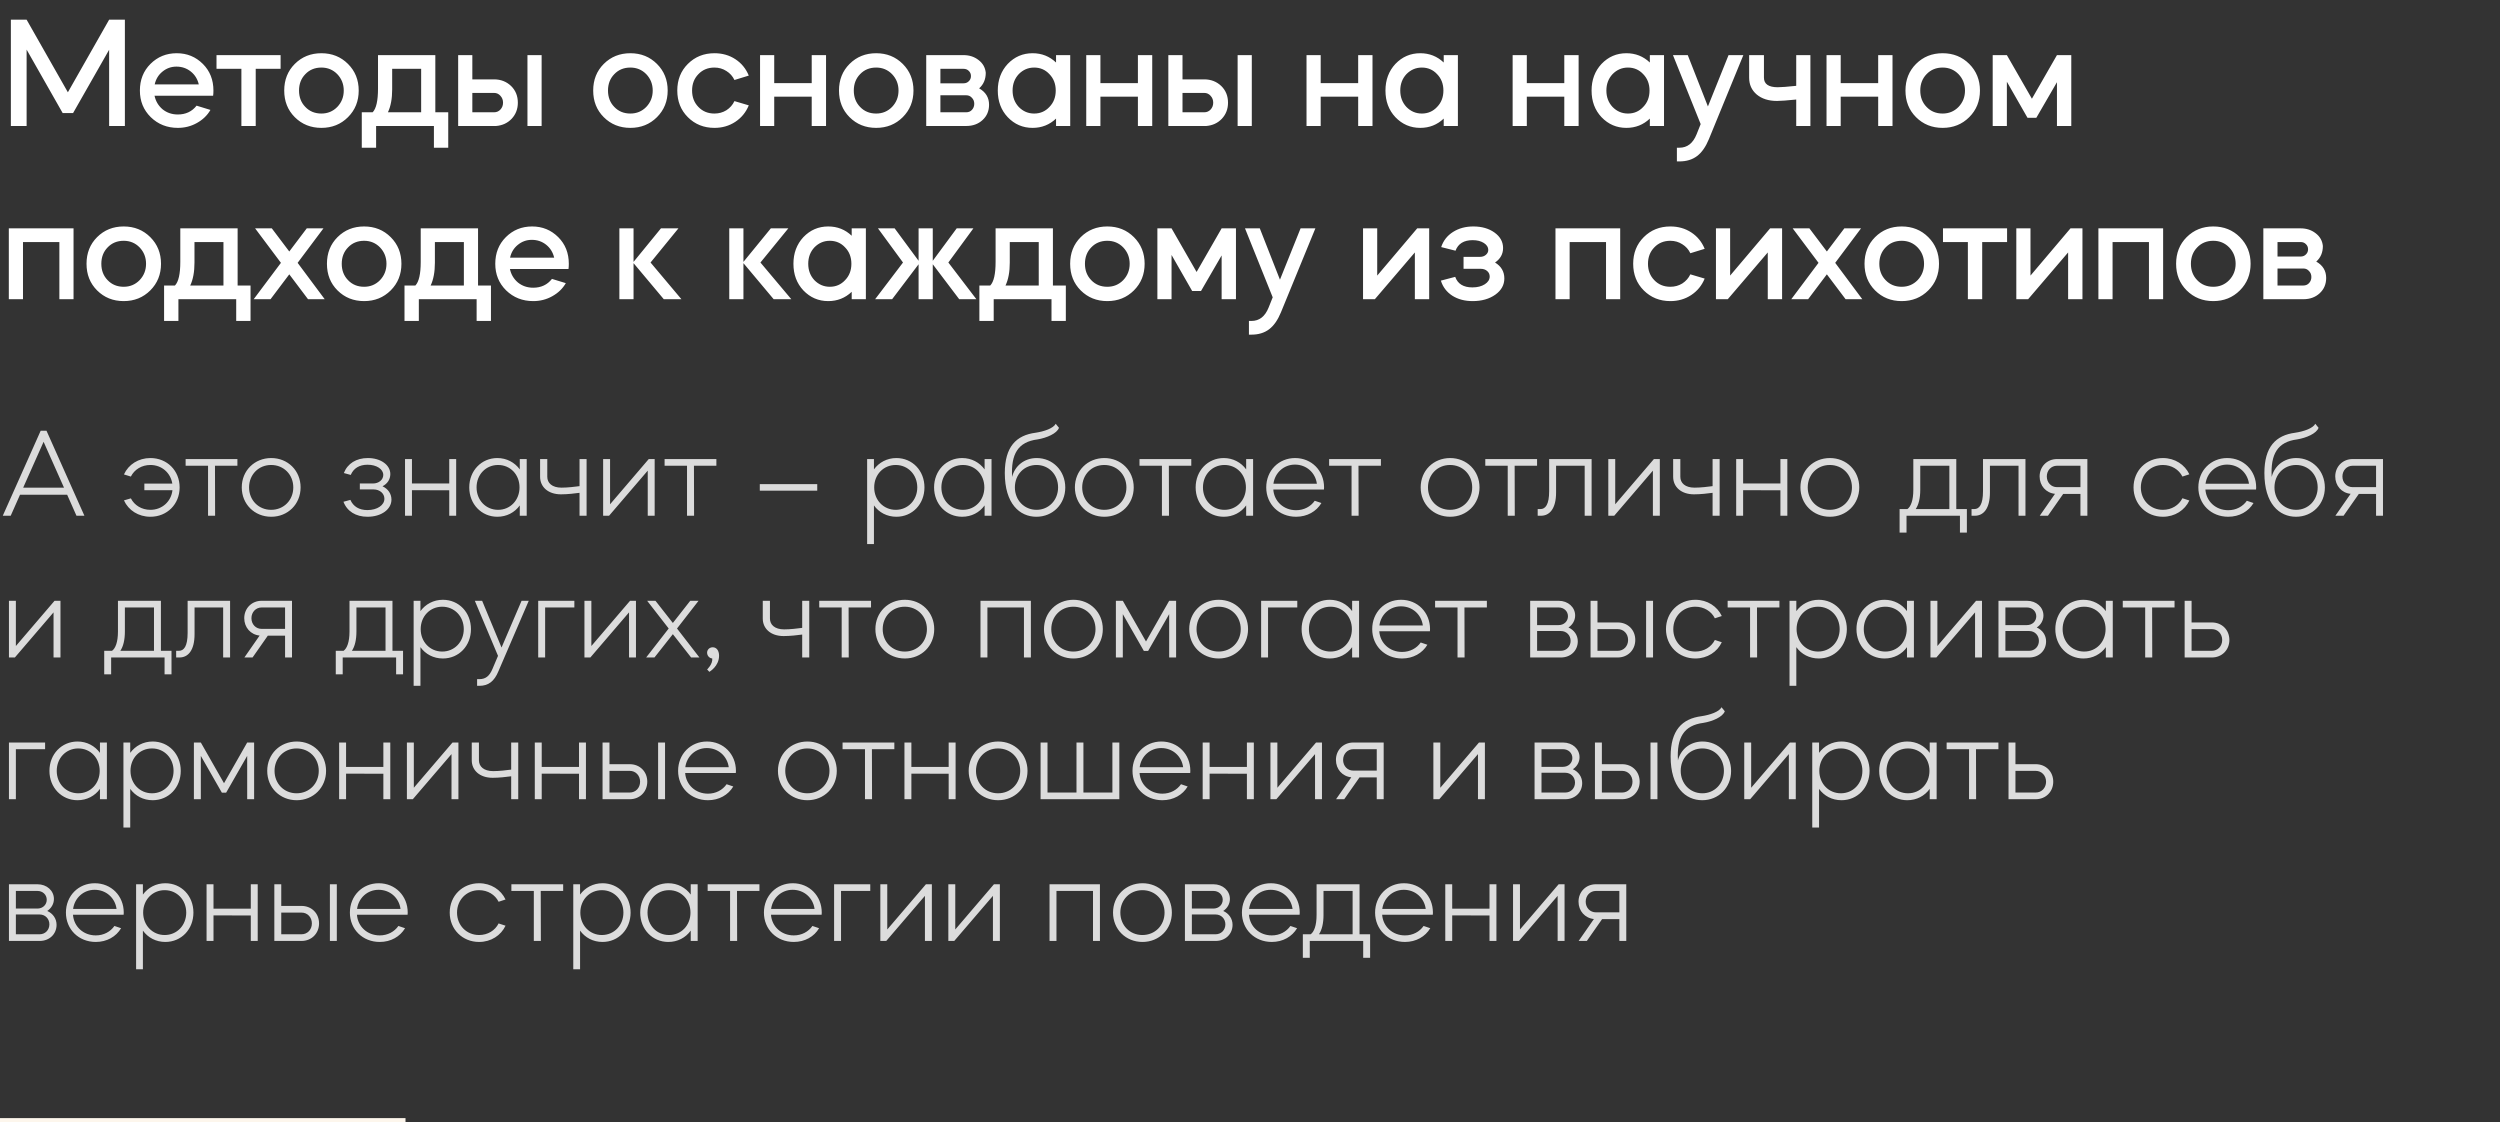 <?xml version="1.0" encoding="UTF-8"?> <svg xmlns="http://www.w3.org/2000/svg" width="635" height="285" viewBox="0 0 635 285" fill="none"><rect x="0" y="0" width="635" height="285" fill="#333333" stroke="none"/><path d="M0.704 131L10.336 109.4H11.808L21.44 131H19.424L17.056 125.656H5.088L2.72 131H0.704ZM11.072 112.216L5.888 123.864H16.256L11.072 112.216ZM31.482 127.096L33.242 126.584C34.138 128.344 35.994 129.496 38.202 129.496C41.178 129.496 43.482 127.384 43.802 124.504H36.666V122.84H43.77C43.322 120.088 41.082 118.104 38.202 118.104C35.994 118.104 34.138 119.256 33.242 121.048L31.482 120.504C32.634 117.976 35.162 116.344 38.202 116.344C42.458 116.344 45.626 119.544 45.626 123.8C45.626 128.056 42.458 131.256 38.202 131.256C35.162 131.256 32.634 129.624 31.482 127.096ZM47.148 116.6H60.3V118.296H54.604L54.636 131H52.844V118.296H47.148V116.6ZM68.897 116.344C73.121 116.344 76.353 119.544 76.353 123.8C76.353 128.056 73.121 131.256 68.897 131.256C64.641 131.256 61.408 128.056 61.408 123.8C61.408 119.544 64.641 116.344 68.897 116.344ZM63.264 123.8C63.264 127.032 65.665 129.496 68.865 129.496C72.097 129.496 74.496 127.032 74.496 123.8C74.496 120.568 72.097 118.104 68.865 118.104C65.665 118.104 63.264 120.568 63.264 123.8ZM87.238 127.448L88.998 126.968C89.734 128.664 91.238 129.56 93.318 129.56C95.814 129.56 97.638 128.312 97.638 126.68C97.638 125.336 96.454 124.312 94.886 124.312H91.398V122.808H94.726C96.23 122.808 97.35 121.848 97.35 120.632C97.35 119.16 95.654 118.04 93.35 118.04C91.302 118.04 89.798 118.936 89.094 120.632L87.334 120.152C88.294 117.72 90.502 116.344 93.446 116.344C96.71 116.344 99.142 118.104 99.142 120.408C99.142 121.752 98.406 122.872 97.158 123.512C98.566 124.184 99.43 125.4 99.43 126.904C99.43 129.368 96.87 131.256 93.35 131.256C90.374 131.256 88.166 129.88 87.238 127.448ZM104.636 131H102.876V116.6H104.636V122.808H114.108V116.6H115.868V131H114.108V124.536L104.636 124.504V131ZM119.191 123.8C119.191 119.544 122.295 116.344 126.327 116.344C128.695 116.344 130.743 117.464 132.023 119.224V116.6H133.783V131H132.023V128.376C130.743 130.168 128.695 131.256 126.327 131.256C122.295 131.256 119.191 128.056 119.191 123.8ZM126.519 118.104C123.383 118.104 121.047 120.568 121.047 123.8C121.047 127.032 123.383 129.496 126.519 129.496C129.623 129.496 131.959 127.032 131.959 123.8C131.959 120.536 129.623 118.104 126.519 118.104ZM137.186 121.112V116.6H139.01V121.112C139.01 122.68 140.226 123.864 142.626 123.864C144.13 123.864 146.05 123.64 147.202 123.48V116.6H148.994V131H147.202V125.176C146.05 125.336 144.13 125.56 142.498 125.56C139.17 125.56 137.186 123.64 137.186 121.112ZM164.525 119.544L154.701 131H153.197V116.6H154.957V128.088L164.781 116.6H166.285V131H164.525V119.544ZM168.807 116.6H181.959V118.296H176.263L176.295 131H174.503V118.296H168.807V116.6ZM192.988 122.968H207.58V124.632H192.988V122.968ZM220.253 138.2V116.6H221.981V119.224C223.261 117.464 225.309 116.344 227.677 116.344C231.741 116.344 234.813 119.544 234.813 123.8C234.813 128.056 231.741 131.256 227.677 131.256C225.309 131.256 223.261 130.168 221.981 128.376V138.2H220.253ZM227.517 118.104C224.413 118.104 222.045 120.536 222.045 123.8C222.045 127.032 224.413 129.496 227.517 129.496C230.621 129.496 232.989 127.032 232.989 123.8C232.989 120.568 230.621 118.104 227.517 118.104ZM237.256 123.8C237.256 119.544 240.36 116.344 244.392 116.344C246.76 116.344 248.808 117.464 250.088 119.224V116.6H251.848V131H250.088V128.376C248.808 130.168 246.76 131.256 244.392 131.256C240.36 131.256 237.256 128.056 237.256 123.8ZM244.584 118.104C241.448 118.104 239.112 120.568 239.112 123.8C239.112 127.032 241.448 129.496 244.584 129.496C247.688 129.496 250.024 127.032 250.024 123.8C250.024 120.536 247.688 118.104 244.584 118.104ZM255.219 120.152C255.219 113.496 258.099 110.552 263.059 109.912C265.203 109.592 267.571 108.792 268.147 107.64L268.979 108.664C268.467 110.104 265.875 111.224 263.539 111.608C258.547 112.248 256.755 115.352 257.075 121.144C257.715 118.456 260.083 116.344 263.315 116.344C267.411 116.344 270.579 119.576 270.579 123.832C270.579 128.056 267.411 131.256 263.251 131.256C258.995 131.256 255.219 127.96 255.219 120.152ZM263.283 118.104C260.147 118.104 257.779 120.536 257.779 123.8C257.779 127.032 260.147 129.496 263.283 129.496C266.387 129.496 268.755 127.032 268.755 123.8C268.755 120.536 266.387 118.104 263.283 118.104ZM280.51 116.344C284.734 116.344 287.966 119.544 287.966 123.8C287.966 128.056 284.734 131.256 280.51 131.256C276.254 131.256 273.022 128.056 273.022 123.8C273.022 119.544 276.254 116.344 280.51 116.344ZM274.878 123.8C274.878 127.032 277.278 129.496 280.478 129.496C283.71 129.496 286.11 127.032 286.11 123.8C286.11 120.568 283.71 118.104 280.478 118.104C277.278 118.104 274.878 120.568 274.878 123.8ZM289.434 116.6H302.586V118.296H296.89L296.922 131H295.13V118.296H289.434V116.6ZM303.695 123.8C303.695 119.544 306.799 116.344 310.831 116.344C313.199 116.344 315.247 117.464 316.527 119.224V116.6H318.287V131H316.527V128.376C315.247 130.168 313.199 131.256 310.831 131.256C306.799 131.256 303.695 128.056 303.695 123.8ZM311.023 118.104C307.887 118.104 305.551 120.568 305.551 123.8C305.551 127.032 307.887 129.496 311.023 129.496C314.127 129.496 316.463 127.032 316.463 123.8C316.463 120.536 314.127 118.104 311.023 118.104ZM321.625 123.8C321.625 119.544 324.793 116.344 328.953 116.344C333.145 116.344 336.313 119.544 336.313 123.8C336.313 123.992 336.281 124.152 336.281 124.344H323.417C323.641 127.352 326.041 129.592 329.209 129.592C331.225 129.592 332.921 128.664 333.945 127.192L335.641 127.768C334.361 129.912 332.025 131.256 329.209 131.256C324.857 131.256 321.625 128.056 321.625 123.8ZM323.449 122.872H334.489C334.105 120.056 331.833 118.008 328.921 118.008C326.105 118.008 323.833 120.056 323.449 122.872ZM337.599 116.6H350.751V118.296H345.055L345.087 131H343.295V118.296H337.599V116.6ZM368.34 116.344C372.564 116.344 375.796 119.544 375.796 123.8C375.796 128.056 372.564 131.256 368.34 131.256C364.084 131.256 360.852 128.056 360.852 123.8C360.852 119.544 364.084 116.344 368.34 116.344ZM362.708 123.8C362.708 127.032 365.108 129.496 368.308 129.496C371.54 129.496 373.94 127.032 373.94 123.8C373.94 120.568 371.54 118.104 368.308 118.104C365.108 118.104 362.708 120.568 362.708 123.8ZM377.264 116.6H390.416V118.296H384.72L384.752 131H382.96V118.296H377.264V116.6ZM390.573 131V129.304H391.277C392.525 129.304 393.485 128.184 393.485 124.76V116.6H404.269V131H402.509V118.296H395.245V125.08C395.245 129.24 393.581 131 391.405 131H390.573ZM419.835 119.544L410.011 131H408.507V116.6H410.267V128.088L420.091 116.6H421.595V131H419.835V119.544ZM424.981 121.112V116.6H426.805V121.112C426.805 122.68 428.021 123.864 430.421 123.864C431.925 123.864 433.845 123.64 434.997 123.48V116.6H436.789V131H434.997V125.176C433.845 125.336 431.925 125.56 430.293 125.56C426.965 125.56 424.981 123.64 424.981 121.112ZM442.752 131H440.992V116.6H442.752V122.808H452.224V116.6H453.984V131H452.224V124.536L442.752 124.504V131ZM464.795 116.344C469.019 116.344 472.251 119.544 472.251 123.8C472.251 128.056 469.019 131.256 464.795 131.256C460.539 131.256 457.307 128.056 457.307 123.8C457.307 119.544 460.539 116.344 464.795 116.344ZM459.163 123.8C459.163 127.032 461.563 129.496 464.763 129.496C467.995 129.496 470.395 127.032 470.395 123.8C470.395 120.568 467.995 118.104 464.763 118.104C461.563 118.104 459.163 120.568 459.163 123.8ZM482.497 129.304H484.481C485.345 128.696 485.985 127.096 485.985 124.408V116.6H496.897V129.304H499.585V135.288H497.825V131H484.257V135.288H482.497V129.304ZM487.745 124.408C487.745 126.552 487.329 128.216 486.593 129.304H495.137V118.296H487.745V124.408ZM500.771 131V129.304H501.475C502.723 129.304 503.683 128.184 503.683 124.76V116.6H514.467V131H512.707V118.296H505.443V125.08C505.443 129.24 503.779 131 501.603 131H500.771ZM518.064 121.016C518.064 118.52 519.952 116.6 522.48 116.6H530.192V131H528.432V125.464H524.048L520.176 131H518.096L521.968 125.432C519.696 125.208 518.064 123.384 518.064 121.016ZM522.48 118.296C521.008 118.296 519.888 119.48 519.888 121.016C519.888 122.584 521.008 123.736 522.48 123.736H528.432V118.296H522.48ZM549.374 131.256C545.15 131.256 541.918 128.056 541.918 123.8C541.918 119.544 545.15 116.344 549.374 116.344C552.414 116.344 554.942 118.008 556.094 120.472L554.334 121.048C553.438 119.256 551.582 118.104 549.374 118.104C546.174 118.104 543.774 120.568 543.774 123.8C543.774 127.032 546.174 129.496 549.374 129.496C551.582 129.496 553.438 128.344 554.334 126.552L556.094 127.128C554.942 129.592 552.414 131.256 549.374 131.256ZM558.38 123.8C558.38 119.544 561.548 116.344 565.708 116.344C569.9 116.344 573.068 119.544 573.068 123.8C573.068 123.992 573.036 124.152 573.036 124.344H560.172C560.396 127.352 562.796 129.592 565.964 129.592C567.98 129.592 569.676 128.664 570.7 127.192L572.396 127.768C571.116 129.912 568.78 131.256 565.964 131.256C561.612 131.256 558.38 128.056 558.38 123.8ZM560.204 122.872H571.244C570.86 120.056 568.588 118.008 565.676 118.008C562.86 118.008 560.588 120.056 560.204 122.872ZM575.155 120.152C575.155 113.496 578.035 110.552 582.995 109.912C585.139 109.592 587.507 108.792 588.083 107.64L588.915 108.664C588.403 110.104 585.811 111.224 583.475 111.608C578.483 112.248 576.691 115.352 577.011 121.144C577.651 118.456 580.019 116.344 583.251 116.344C587.347 116.344 590.515 119.576 590.515 123.832C590.515 128.056 587.347 131.256 583.187 131.256C578.931 131.256 575.155 127.96 575.155 120.152ZM583.219 118.104C580.083 118.104 577.715 120.536 577.715 123.8C577.715 127.032 580.083 129.496 583.219 129.496C586.323 129.496 588.691 127.032 588.691 123.8C588.691 120.536 586.323 118.104 583.219 118.104ZM593.152 121.016C593.152 118.52 595.04 116.6 597.568 116.6H605.28V131H603.52V125.464H599.136L595.264 131H593.184L597.056 125.432C594.784 125.208 593.152 123.384 593.152 121.016ZM597.568 118.296C596.096 118.296 594.976 119.48 594.976 121.016C594.976 122.584 596.096 123.736 597.568 123.736H603.52V118.296H597.568ZM13.6 155.544L3.776 167H2.272V152.6H4.032V164.088L13.856 152.6H15.36V167H13.6V155.544ZM26.472 165.304H28.456C29.32 164.696 29.96 163.096 29.96 160.408V152.6H40.872V165.304H43.56V171.288H41.8V167H28.232V171.288H26.472V165.304ZM31.72 160.408C31.72 162.552 31.304 164.216 30.568 165.304H39.112V154.296H31.72V160.408ZM44.745 167V165.304H45.45C46.697 165.304 47.657 164.184 47.657 160.76V152.6H58.441V167H56.681V154.296H49.417V161.08C49.417 165.24 47.754 167 45.578 167H44.745ZM62.039 157.016C62.039 154.52 63.928 152.6 66.456 152.6H74.168V167H72.407V161.464H68.023L64.151 167H62.072L65.944 161.432C63.672 161.208 62.039 159.384 62.039 157.016ZM66.456 154.296C64.984 154.296 63.864 155.48 63.864 157.016C63.864 158.584 64.984 159.736 66.456 159.736H72.407V154.296H66.456ZM85.285 165.304H87.269C88.133 164.696 88.773 163.096 88.773 160.408V152.6H99.686V165.304H102.374V171.288H100.614V167H87.046V171.288H85.285V165.304ZM90.534 160.408C90.534 162.552 90.118 164.216 89.382 165.304H97.925V154.296H90.534V160.408ZM105.063 174.2V152.6H106.791V155.224C108.071 153.464 110.119 152.344 112.487 152.344C116.551 152.344 119.623 155.544 119.623 159.8C119.623 164.056 116.551 167.256 112.487 167.256C110.119 167.256 108.071 166.168 106.791 164.376V174.2H105.063ZM112.327 154.104C109.223 154.104 106.855 156.536 106.855 159.8C106.855 163.032 109.223 165.496 112.327 165.496C115.431 165.496 117.799 163.032 117.799 159.8C117.799 156.568 115.431 154.104 112.327 154.104ZM126.495 166.584L120.607 152.6H122.463L127.391 164.472L132.479 152.6H134.303L126.591 170.52C125.535 173.08 124.031 174.2 121.759 174.2H121.183V172.504H121.759C123.327 172.504 124.319 171.736 125.087 169.912L126.495 166.584ZM138.464 167H136.704V152.6H145.888V154.296H138.464V167ZM159.775 155.544L149.951 167H148.447V152.6H150.207V164.088L160.031 152.6H161.535V167H159.775V155.544ZM166.233 167H164.121L169.849 159.64L164.377 152.6H166.489L170.905 158.232L175.321 152.6H177.433L171.961 159.64L177.657 167H175.545L170.905 161.08L166.233 167ZM180.18 170.648L179.604 170.04C179.604 170.04 181.044 168.728 180.916 167.256C180.18 167.192 179.604 166.552 179.604 165.784C179.604 165.016 180.212 164.408 181.044 164.408C181.94 164.408 182.644 165.176 182.644 166.552C182.644 169.24 180.212 170.616 180.18 170.648ZM193.742 157.112V152.6H195.566V157.112C195.566 158.68 196.782 159.864 199.182 159.864C200.686 159.864 202.606 159.64 203.758 159.48V152.6H205.55V167H203.758V161.176C202.606 161.336 200.686 161.56 199.054 161.56C195.726 161.56 193.742 159.64 193.742 157.112ZM208.089 152.6H221.241V154.296H215.545L215.577 167H213.785V154.296H208.089V152.6ZM229.838 152.344C234.062 152.344 237.294 155.544 237.294 159.8C237.294 164.056 234.062 167.256 229.838 167.256C225.582 167.256 222.35 164.056 222.35 159.8C222.35 155.544 225.582 152.344 229.838 152.344ZM224.206 159.8C224.206 163.032 226.606 165.496 229.806 165.496C233.038 165.496 235.438 163.032 235.438 159.8C235.438 156.568 233.038 154.104 229.806 154.104C226.606 154.104 224.206 156.568 224.206 159.8ZM249.043 167V152.6H261.843V167H260.083V154.296H250.803V167H249.043ZM272.659 152.344C276.883 152.344 280.115 155.544 280.115 159.8C280.115 164.056 276.883 167.256 272.659 167.256C268.403 167.256 265.171 164.056 265.171 159.8C265.171 155.544 268.403 152.344 272.659 152.344ZM267.027 159.8C267.027 163.032 269.427 165.496 272.627 165.496C275.859 165.496 278.259 163.032 278.259 159.8C278.259 156.568 275.859 154.104 272.627 154.104C269.427 154.104 267.027 156.568 267.027 159.8ZM285.195 167H283.435V152.6H285.195L291.083 162.936L296.971 152.6H298.731V167H296.971V155.992L291.627 165.336H290.539L285.195 155.992V167ZM309.55 152.344C313.774 152.344 317.006 155.544 317.006 159.8C317.006 164.056 313.774 167.256 309.55 167.256C305.294 167.256 302.062 164.056 302.062 159.8C302.062 155.544 305.294 152.344 309.55 152.344ZM303.918 159.8C303.918 163.032 306.318 165.496 309.518 165.496C312.75 165.496 315.15 163.032 315.15 159.8C315.15 156.568 312.75 154.104 309.518 154.104C306.318 154.104 303.918 156.568 303.918 159.8ZM322.086 167H320.326V152.6H329.51V154.296H322.086V167ZM330.61 159.8C330.61 155.544 333.714 152.344 337.746 152.344C340.114 152.344 342.162 153.464 343.442 155.224V152.6H345.202V167H343.442V164.376C342.162 166.168 340.114 167.256 337.746 167.256C333.714 167.256 330.61 164.056 330.61 159.8ZM337.938 154.104C334.802 154.104 332.466 156.568 332.466 159.8C332.466 163.032 334.802 165.496 337.938 165.496C341.042 165.496 343.378 163.032 343.378 159.8C343.378 156.536 341.042 154.104 337.938 154.104ZM348.541 159.8C348.541 155.544 351.709 152.344 355.869 152.344C360.061 152.344 363.229 155.544 363.229 159.8C363.229 159.992 363.197 160.152 363.197 160.344H350.333C350.557 163.352 352.957 165.592 356.125 165.592C358.141 165.592 359.837 164.664 360.861 163.192L362.557 163.768C361.277 165.912 358.941 167.256 356.125 167.256C351.773 167.256 348.541 164.056 348.541 159.8ZM350.365 158.872H361.405C361.021 156.056 358.749 154.008 355.837 154.008C353.021 154.008 350.749 156.056 350.365 158.872ZM364.514 152.6H377.666V154.296H371.97L372.002 167H370.21V154.296H364.514V152.6ZM388.663 152.6H395.895C398.295 152.6 400.087 154.232 400.087 156.344C400.087 157.592 399.415 158.712 398.391 159.384C399.831 160.024 400.759 161.336 400.759 162.904C400.759 165.272 398.935 167 396.471 167H388.663V152.6ZM396.471 160.28H390.423V165.304H396.471C397.879 165.304 398.935 164.216 398.935 162.776C398.935 161.368 397.879 160.28 396.471 160.28ZM390.423 158.776H395.895C397.239 158.776 398.263 157.816 398.263 156.536C398.263 155.256 397.239 154.296 395.895 154.296H390.423V158.776ZM404 152.6H405.76V158.104H410.912C413.472 158.104 415.36 159.992 415.36 162.552C415.36 165.08 413.472 167 410.912 167H404V152.6ZM405.76 165.304H410.912C412.416 165.304 413.536 164.12 413.536 162.552C413.536 160.984 412.416 159.8 410.912 159.8H405.76V165.304ZM418.112 167V152.6H419.872V167H418.112ZM430.615 167.256C426.391 167.256 423.159 164.056 423.159 159.8C423.159 155.544 426.391 152.344 430.615 152.344C433.655 152.344 436.183 154.008 437.335 156.472L435.575 157.048C434.679 155.256 432.823 154.104 430.615 154.104C427.415 154.104 425.015 156.568 425.015 159.8C425.015 163.032 427.415 165.496 430.615 165.496C432.823 165.496 434.679 164.344 435.575 162.552L437.335 163.128C436.183 165.592 433.655 167.256 430.615 167.256ZM438.82 152.6H451.972V154.296H446.276L446.308 167H444.516V154.296H438.82V152.6ZM454.539 174.2V152.6H456.267V155.224C457.547 153.464 459.595 152.344 461.963 152.344C466.027 152.344 469.099 155.544 469.099 159.8C469.099 164.056 466.027 167.256 461.963 167.256C459.595 167.256 457.547 166.168 456.267 164.376V174.2H454.539ZM461.803 154.104C458.699 154.104 456.331 156.536 456.331 159.8C456.331 163.032 458.699 165.496 461.803 165.496C464.907 165.496 467.275 163.032 467.275 159.8C467.275 156.568 464.907 154.104 461.803 154.104ZM471.542 159.8C471.542 155.544 474.646 152.344 478.678 152.344C481.046 152.344 483.094 153.464 484.374 155.224V152.6H486.134V167H484.374V164.376C483.094 166.168 481.046 167.256 478.678 167.256C474.646 167.256 471.542 164.056 471.542 159.8ZM478.87 154.104C475.734 154.104 473.398 156.568 473.398 159.8C473.398 163.032 475.734 165.496 478.87 165.496C481.974 165.496 484.31 163.032 484.31 159.8C484.31 156.536 481.974 154.104 478.87 154.104ZM501.665 155.544L491.841 167H490.337V152.6H492.097V164.088L501.921 152.6H503.425V167H501.665V155.544ZM507.611 152.6H514.843C517.243 152.6 519.035 154.232 519.035 156.344C519.035 157.592 518.363 158.712 517.339 159.384C518.779 160.024 519.707 161.336 519.707 162.904C519.707 165.272 517.883 167 515.419 167H507.611V152.6ZM515.419 160.28H509.371V165.304H515.419C516.827 165.304 517.883 164.216 517.883 162.776C517.883 161.368 516.827 160.28 515.419 160.28ZM509.371 158.776H514.843C516.187 158.776 517.211 157.816 517.211 156.536C517.211 155.256 516.187 154.296 514.843 154.296H509.371V158.776ZM522.051 159.8C522.051 155.544 525.155 152.344 529.187 152.344C531.555 152.344 533.603 153.464 534.883 155.224V152.6H536.643V167H534.883V164.376C533.603 166.168 531.555 167.256 529.187 167.256C525.155 167.256 522.051 164.056 522.051 159.8ZM529.379 154.104C526.243 154.104 523.907 156.568 523.907 159.8C523.907 163.032 526.243 165.496 529.379 165.496C532.483 165.496 534.819 163.032 534.819 159.8C534.819 156.536 532.483 154.104 529.379 154.104ZM539.182 152.6H552.334V154.296H546.638L546.67 167H544.878V154.296H539.182V152.6ZM554.901 167V152.6H556.661V158.104H561.813C564.373 158.104 566.261 159.992 566.261 162.552C566.261 165.08 564.373 167 561.813 167H554.901ZM556.661 165.304H561.813C563.317 165.304 564.437 164.12 564.437 162.552C564.437 160.984 563.317 159.8 561.813 159.8H556.661V165.304ZM4.032 203H2.272V188.6H11.456V190.296H4.032V203ZM12.556 195.8C12.556 191.544 15.66 188.344 19.692 188.344C22.06 188.344 24.108 189.464 25.388 191.224V188.6H27.148V203H25.388V200.376C24.108 202.168 22.06 203.256 19.692 203.256C15.66 203.256 12.556 200.056 12.556 195.8ZM19.884 190.104C16.748 190.104 14.412 192.568 14.412 195.8C14.412 199.032 16.748 201.496 19.884 201.496C22.988 201.496 25.324 199.032 25.324 195.8C25.324 192.536 22.988 190.104 19.884 190.104ZM31.351 210.2V188.6H33.079V191.224C34.359 189.464 36.407 188.344 38.775 188.344C42.839 188.344 45.911 191.544 45.911 195.8C45.911 200.056 42.839 203.256 38.775 203.256C36.407 203.256 34.359 202.168 33.079 200.376V210.2H31.351ZM38.615 190.104C35.511 190.104 33.143 192.536 33.143 195.8C33.143 199.032 35.511 201.496 38.615 201.496C41.719 201.496 44.087 199.032 44.087 195.8C44.087 192.568 41.719 190.104 38.615 190.104ZM51.01 203H49.249V188.6H51.01L56.898 198.936L62.785 188.6H64.546V203H62.785V191.992L57.441 201.336H56.353L51.01 191.992V203ZM75.365 188.344C79.589 188.344 82.821 191.544 82.821 195.8C82.821 200.056 79.589 203.256 75.365 203.256C71.109 203.256 67.877 200.056 67.877 195.8C67.877 191.544 71.109 188.344 75.365 188.344ZM69.733 195.8C69.733 199.032 72.133 201.496 75.333 201.496C78.565 201.496 80.965 199.032 80.965 195.8C80.965 192.568 78.565 190.104 75.333 190.104C72.133 190.104 69.733 192.568 69.733 195.8ZM87.901 203H86.141V188.6H87.901V194.808H97.373V188.6H99.133V203H97.373V196.536L87.901 196.504V203ZM114.68 191.544L104.856 203H103.352V188.6H105.112V200.088L114.936 188.6H116.44V203H114.68V191.544ZM119.826 193.112V188.6H121.65V193.112C121.65 194.68 122.866 195.864 125.266 195.864C126.77 195.864 128.69 195.64 129.842 195.48V188.6H131.634V203H129.842V197.176C128.69 197.336 126.77 197.56 125.138 197.56C121.81 197.56 119.826 195.64 119.826 193.112ZM137.597 203H135.837V188.6H137.597V194.808H147.069V188.6H148.829V203H147.069V196.536L137.597 196.504V203ZM153.048 188.6H154.808V194.104H159.96C162.52 194.104 164.408 195.992 164.408 198.552C164.408 201.08 162.52 203 159.96 203H153.048V188.6ZM154.808 201.304H159.96C161.464 201.304 162.584 200.12 162.584 198.552C162.584 196.984 161.464 195.8 159.96 195.8H154.808V201.304ZM167.16 203V188.6H168.92V203H167.16ZM172.239 195.8C172.239 191.544 175.407 188.344 179.567 188.344C183.759 188.344 186.927 191.544 186.927 195.8C186.927 195.992 186.895 196.152 186.895 196.344H174.031C174.255 199.352 176.655 201.592 179.823 201.592C181.839 201.592 183.535 200.664 184.559 199.192L186.255 199.768C184.975 201.912 182.639 203.256 179.823 203.256C175.471 203.256 172.239 200.056 172.239 195.8ZM174.063 194.872H185.103C184.719 192.056 182.447 190.008 179.535 190.008C176.719 190.008 174.447 192.056 174.063 194.872ZM205.087 188.344C209.311 188.344 212.543 191.544 212.543 195.8C212.543 200.056 209.311 203.256 205.087 203.256C200.831 203.256 197.599 200.056 197.599 195.8C197.599 191.544 200.831 188.344 205.087 188.344ZM199.455 195.8C199.455 199.032 201.855 201.496 205.055 201.496C208.287 201.496 210.687 199.032 210.687 195.8C210.687 192.568 208.287 190.104 205.055 190.104C201.855 190.104 199.455 192.568 199.455 195.8ZM214.01 188.6H227.162V190.296H221.466L221.498 203H219.706V190.296H214.01V188.6ZM231.49 203H229.73V188.6H231.49V194.808H240.962V188.6H242.722V203H240.962V196.536L231.49 196.504V203ZM253.533 188.344C257.757 188.344 260.989 191.544 260.989 195.8C260.989 200.056 257.757 203.256 253.533 203.256C249.277 203.256 246.045 200.056 246.045 195.8C246.045 191.544 249.277 188.344 253.533 188.344ZM247.901 195.8C247.901 199.032 250.301 201.496 253.501 201.496C256.733 201.496 259.133 199.032 259.133 195.8C259.133 192.568 256.733 190.104 253.501 190.104C250.301 190.104 247.901 192.568 247.901 195.8ZM264.308 203V188.6H266.068V201.304H273.428V188.6H275.188V201.304H282.548V188.6H284.308V203H264.308ZM287.655 195.8C287.655 191.544 290.823 188.344 294.983 188.344C299.175 188.344 302.343 191.544 302.343 195.8C302.343 195.992 302.311 196.152 302.311 196.344H289.447C289.671 199.352 292.071 201.592 295.239 201.592C297.255 201.592 298.951 200.664 299.975 199.192L301.671 199.768C300.391 201.912 298.055 203.256 295.239 203.256C290.887 203.256 287.655 200.056 287.655 195.8ZM289.479 194.872H300.519C300.135 192.056 297.863 190.008 294.951 190.008C292.135 190.008 289.863 192.056 289.479 194.872ZM307.241 203H305.481V188.6H307.241V194.808H316.713V188.6H318.473V203H316.713V196.536L307.241 196.504V203ZM334.02 191.544L324.196 203H322.692V188.6H324.452V200.088L334.276 188.6H335.78V203H334.02V191.544ZM339.326 193.016C339.326 190.52 341.214 188.6 343.742 188.6H351.454V203H349.694V197.464H345.31L341.438 203H339.358L343.23 197.432C340.958 197.208 339.326 195.384 339.326 193.016ZM343.742 190.296C342.27 190.296 341.15 191.48 341.15 193.016C341.15 194.584 342.27 195.736 343.742 195.736H349.694V190.296H343.742ZM375.404 191.544L365.58 203H364.076V188.6H365.836V200.088L375.66 188.6H377.164V203H375.404V191.544ZM389.78 188.6H397.012C399.412 188.6 401.204 190.232 401.204 192.344C401.204 193.592 400.532 194.712 399.508 195.384C400.948 196.024 401.876 197.336 401.876 198.904C401.876 201.272 400.052 203 397.588 203H389.78V188.6ZM397.588 196.28H391.54V201.304H397.588C398.996 201.304 400.052 200.216 400.052 198.776C400.052 197.368 398.996 196.28 397.588 196.28ZM391.54 194.776H397.012C398.356 194.776 399.38 193.816 399.38 192.536C399.38 191.256 398.356 190.296 397.012 190.296H391.54V194.776ZM405.116 188.6H406.876V194.104H412.028C414.588 194.104 416.476 195.992 416.476 198.552C416.476 201.08 414.588 203 412.028 203H405.116V188.6ZM406.876 201.304H412.028C413.532 201.304 414.652 200.12 414.652 198.552C414.652 196.984 413.532 195.8 412.028 195.8H406.876V201.304ZM419.228 203V188.6H420.988V203H419.228ZM424.339 192.152C424.339 185.496 427.219 182.552 432.179 181.912C434.323 181.592 436.691 180.792 437.267 179.64L438.099 180.664C437.587 182.104 434.995 183.224 432.659 183.608C427.667 184.248 425.875 187.352 426.195 193.144C426.835 190.456 429.203 188.344 432.435 188.344C436.531 188.344 439.699 191.576 439.699 195.832C439.699 200.056 436.531 203.256 432.371 203.256C428.115 203.256 424.339 199.96 424.339 192.152ZM432.403 190.104C429.267 190.104 426.899 192.536 426.899 195.8C426.899 199.032 429.267 201.496 432.403 201.496C435.507 201.496 437.875 199.032 437.875 195.8C437.875 192.536 435.507 190.104 432.403 190.104ZM454.366 191.544L444.542 203H443.038V188.6H444.798V200.088L454.622 188.6H456.126V203H454.366V191.544ZM460.312 210.2V188.6H462.04V191.224C463.32 189.464 465.368 188.344 467.736 188.344C471.8 188.344 474.872 191.544 474.872 195.8C474.872 200.056 471.8 203.256 467.736 203.256C465.368 203.256 463.32 202.168 462.04 200.376V210.2H460.312ZM467.576 190.104C464.472 190.104 462.104 192.536 462.104 195.8C462.104 199.032 464.472 201.496 467.576 201.496C470.68 201.496 473.048 199.032 473.048 195.8C473.048 192.568 470.68 190.104 467.576 190.104ZM477.315 195.8C477.315 191.544 480.419 188.344 484.451 188.344C486.819 188.344 488.867 189.464 490.147 191.224V188.6H491.907V203H490.147V200.376C488.867 202.168 486.819 203.256 484.451 203.256C480.419 203.256 477.315 200.056 477.315 195.8ZM484.643 190.104C481.507 190.104 479.171 192.568 479.171 195.8C479.171 199.032 481.507 201.496 484.643 201.496C487.747 201.496 490.083 199.032 490.083 195.8C490.083 192.536 487.747 190.104 484.643 190.104ZM494.445 188.6H507.597V190.296H501.901L501.933 203H500.141V190.296H494.445V188.6ZM510.164 203V188.6H511.924V194.104H517.076C519.636 194.104 521.524 195.992 521.524 198.552C521.524 201.08 519.636 203 517.076 203H510.164ZM511.924 201.304H517.076C518.58 201.304 519.7 200.12 519.7 198.552C519.7 196.984 518.58 195.8 517.076 195.8H511.924V201.304ZM2.272 224.6H9.504C11.904 224.6 13.696 226.232 13.696 228.344C13.696 229.592 13.024 230.712 12 231.384C13.44 232.024 14.368 233.336 14.368 234.904C14.368 237.272 12.544 239 10.08 239H2.272V224.6ZM10.08 232.28H4.032V237.304H10.08C11.488 237.304 12.544 236.216 12.544 234.776C12.544 233.368 11.488 232.28 10.08 232.28ZM4.032 230.776H9.504C10.848 230.776 11.872 229.816 11.872 228.536C11.872 227.256 10.848 226.296 9.504 226.296H4.032V230.776ZM16.744 231.8C16.744 227.544 19.912 224.344 24.072 224.344C28.264 224.344 31.432 227.544 31.432 231.8C31.432 231.992 31.4 232.152 31.4 232.344H18.536C18.76 235.352 21.16 237.592 24.328 237.592C26.344 237.592 28.04 236.664 29.064 235.192L30.76 235.768C29.48 237.912 27.144 239.256 24.328 239.256C19.976 239.256 16.744 236.056 16.744 231.8ZM18.568 230.872H29.608C29.224 228.056 26.952 226.008 24.04 226.008C21.224 226.008 18.952 228.056 18.568 230.872ZM34.569 246.2V224.6H36.297V227.224C37.578 225.464 39.626 224.344 41.993 224.344C46.057 224.344 49.13 227.544 49.13 231.8C49.13 236.056 46.057 239.256 41.993 239.256C39.626 239.256 37.578 238.168 36.297 236.376V246.2H34.569ZM41.834 226.104C38.73 226.104 36.361 228.536 36.361 231.8C36.361 235.032 38.73 237.496 41.834 237.496C44.938 237.496 47.306 235.032 47.306 231.8C47.306 228.568 44.938 226.104 41.834 226.104ZM54.228 239H52.468V224.6H54.228V230.808H63.7V224.6H65.46V239H63.7V232.536L54.228 232.504V239ZM69.68 224.6H71.439V230.104H76.591C79.151 230.104 81.04 231.992 81.04 234.552C81.04 237.08 79.151 239 76.591 239H69.68V224.6ZM71.439 237.304H76.591C78.096 237.304 79.216 236.12 79.216 234.552C79.216 232.984 78.096 231.8 76.591 231.8H71.439V237.304ZM83.791 239V224.6H85.552V239H83.791ZM88.871 231.8C88.871 227.544 92.038 224.344 96.198 224.344C100.391 224.344 103.559 227.544 103.559 231.8C103.559 231.992 103.527 232.152 103.527 232.344H90.662C90.886 235.352 93.287 237.592 96.454 237.592C98.471 237.592 100.167 236.664 101.191 235.192L102.887 235.768C101.607 237.912 99.27 239.256 96.454 239.256C92.103 239.256 88.871 236.056 88.871 231.8ZM90.695 230.872H101.735C101.351 228.056 99.079 226.008 96.166 226.008C93.35 226.008 91.079 228.056 90.695 230.872ZM121.686 239.256C117.462 239.256 114.23 236.056 114.23 231.8C114.23 227.544 117.462 224.344 121.686 224.344C124.726 224.344 127.254 226.008 128.406 228.472L126.646 229.048C125.75 227.256 123.894 226.104 121.686 226.104C118.486 226.104 116.086 228.568 116.086 231.8C116.086 235.032 118.486 237.496 121.686 237.496C123.894 237.496 125.75 236.344 126.646 234.552L128.406 235.128C127.254 237.592 124.726 239.256 121.686 239.256ZM129.892 224.6H143.044V226.296H137.348L137.38 239H135.588V226.296H129.892V224.6ZM145.611 246.2V224.6H147.339V227.224C148.619 225.464 150.667 224.344 153.035 224.344C157.099 224.344 160.171 227.544 160.171 231.8C160.171 236.056 157.099 239.256 153.035 239.256C150.667 239.256 148.619 238.168 147.339 236.376V246.2H145.611ZM152.875 226.104C149.771 226.104 147.403 228.536 147.403 231.8C147.403 235.032 149.771 237.496 152.875 237.496C155.979 237.496 158.347 235.032 158.347 231.8C158.347 228.568 155.979 226.104 152.875 226.104ZM162.614 231.8C162.614 227.544 165.718 224.344 169.75 224.344C172.118 224.344 174.166 225.464 175.446 227.224V224.6H177.206V239H175.446V236.376C174.166 238.168 172.118 239.256 169.75 239.256C165.718 239.256 162.614 236.056 162.614 231.8ZM169.942 226.104C166.806 226.104 164.47 228.568 164.47 231.8C164.47 235.032 166.806 237.496 169.942 237.496C173.046 237.496 175.382 235.032 175.382 231.8C175.382 228.536 173.046 226.104 169.942 226.104ZM179.744 224.6H192.896V226.296H187.2L187.232 239H185.44V226.296H179.744V224.6ZM194.037 231.8C194.037 227.544 197.205 224.344 201.365 224.344C205.557 224.344 208.725 227.544 208.725 231.8C208.725 231.992 208.693 232.152 208.693 232.344H195.829C196.053 235.352 198.453 237.592 201.621 237.592C203.637 237.592 205.333 236.664 206.357 235.192L208.053 235.768C206.773 237.912 204.437 239.256 201.621 239.256C197.269 239.256 194.037 236.056 194.037 231.8ZM195.861 230.872H206.901C206.517 228.056 204.245 226.008 201.333 226.008C198.517 226.008 196.245 228.056 195.861 230.872ZM213.622 239H211.862V224.6H221.046V226.296H213.622V239ZM234.933 227.544L225.109 239H223.605V224.6H225.365V236.088L235.189 224.6H236.693V239H234.933V227.544ZM252.206 227.544L242.382 239H240.878V224.6H242.638V236.088L252.462 224.6H253.966V239H252.206V227.544ZM266.582 239V224.6H279.382V239H277.622V226.296H268.342V239H266.582ZM290.198 224.344C294.422 224.344 297.654 227.544 297.654 231.8C297.654 236.056 294.422 239.256 290.198 239.256C285.942 239.256 282.71 236.056 282.71 231.8C282.71 227.544 285.942 224.344 290.198 224.344ZM284.566 231.8C284.566 235.032 286.966 237.496 290.166 237.496C293.398 237.496 295.798 235.032 295.798 231.8C295.798 228.568 293.398 226.104 290.166 226.104C286.966 226.104 284.566 228.568 284.566 231.8ZM300.973 224.6H308.205C310.605 224.6 312.397 226.232 312.397 228.344C312.397 229.592 311.725 230.712 310.701 231.384C312.141 232.024 313.069 233.336 313.069 234.904C313.069 237.272 311.245 239 308.781 239H300.973V224.6ZM308.781 232.28H302.733V237.304H308.781C310.189 237.304 311.245 236.216 311.245 234.776C311.245 233.368 310.189 232.28 308.781 232.28ZM302.733 230.776H308.205C309.549 230.776 310.573 229.816 310.573 228.536C310.573 227.256 309.549 226.296 308.205 226.296H302.733V230.776ZM315.446 231.8C315.446 227.544 318.614 224.344 322.774 224.344C326.966 224.344 330.134 227.544 330.134 231.8C330.134 231.992 330.102 232.152 330.102 232.344H317.238C317.462 235.352 319.862 237.592 323.03 237.592C325.046 237.592 326.742 236.664 327.766 235.192L329.462 235.768C328.182 237.912 325.846 239.256 323.03 239.256C318.678 239.256 315.446 236.056 315.446 231.8ZM317.27 230.872H328.31C327.926 228.056 325.654 226.008 322.742 226.008C319.926 226.008 317.654 228.056 317.27 230.872ZM330.923 237.304H332.907C333.771 236.696 334.411 235.096 334.411 232.408V224.6H345.323V237.304H348.011V243.288H346.251V239H332.683V243.288H330.923V237.304ZM336.171 232.408C336.171 234.552 335.755 236.216 335.019 237.304H343.563V226.296H336.171V232.408ZM349.274 231.8C349.274 227.544 352.442 224.344 356.602 224.344C360.794 224.344 363.962 227.544 363.962 231.8C363.962 231.992 363.93 232.152 363.93 232.344H351.066C351.29 235.352 353.69 237.592 356.858 237.592C358.874 237.592 360.57 236.664 361.594 235.192L363.29 235.768C362.01 237.912 359.674 239.256 356.858 239.256C352.506 239.256 349.274 236.056 349.274 231.8ZM351.098 230.872H362.138C361.754 228.056 359.482 226.008 356.57 226.008C353.754 226.008 351.482 228.056 351.098 230.872ZM368.86 239H367.1V224.6H368.86V230.808H378.332V224.6H380.092V239H378.332V232.536L368.86 232.504V239ZM395.639 227.544L385.815 239H384.311V224.6H386.071V236.088L395.895 224.6H397.399V239H395.639V227.544ZM400.945 229.016C400.945 226.52 402.833 224.6 405.361 224.6H413.073V239H411.313V233.464H406.929L403.057 239H400.977L404.849 233.432C402.577 233.208 400.945 231.384 400.945 229.016ZM405.361 226.296C403.889 226.296 402.769 227.48 402.769 229.016C402.769 230.584 403.889 231.736 405.361 231.736H411.313V226.296H405.361Z" fill="#DCDCDC"></path><path d="M6.76 32H2.76V5H6.76L17.24 23.44L27.72 5H31.72V32H27.72V12.64L18.56 28.72H15.92L6.76 12.6V32ZM54.132 24.32H39.252C39.545 25.707 40.225 26.853 41.292 27.76C42.386 28.64 43.679 29.08 45.172 29.08C47.172 29.08 48.759 28.333 49.932 26.84L53.452 27.92C52.652 29.307 51.505 30.413 50.012 31.24C48.545 32.067 46.932 32.48 45.172 32.48C42.452 32.48 40.159 31.573 38.292 29.76C36.452 27.947 35.532 25.693 35.532 23C35.532 20.28 36.425 18.027 38.212 16.24C40.026 14.427 42.252 13.52 44.892 13.52C47.505 13.52 49.719 14.427 51.532 16.24C53.319 18.027 54.212 20.28 54.212 23C54.212 23.507 54.185 23.947 54.132 24.32ZM39.292 21.44H50.492C50.172 20.08 49.492 18.987 48.452 18.16C47.412 17.333 46.199 16.92 44.812 16.92C43.479 16.92 42.292 17.347 41.252 18.2C40.239 19.027 39.586 20.107 39.292 21.44ZM61.313 32V17.48H54.993V14H71.273V17.48H64.953V32H61.313ZM74.873 29.76C73.087 27.973 72.193 25.72 72.193 23C72.193 20.28 73.087 18.027 74.873 16.24C76.686 14.427 78.94 13.52 81.633 13.52C84.326 13.52 86.58 14.427 88.393 16.24C90.207 18.053 91.113 20.307 91.113 23C91.113 25.693 90.207 27.947 88.393 29.76C86.58 31.573 84.326 32.48 81.633 32.48C78.94 32.48 76.686 31.573 74.873 29.76ZM77.553 18.84C76.487 19.933 75.953 21.32 75.953 23C75.953 24.68 76.487 26.067 77.553 27.16C78.62 28.28 79.98 28.84 81.633 28.84C83.233 28.84 84.58 28.28 85.673 27.16C86.766 26.013 87.313 24.627 87.313 23C87.313 21.373 86.766 19.987 85.673 18.84C84.58 17.72 83.233 17.16 81.633 17.16C79.98 17.16 78.62 17.72 77.553 18.84ZM95.532 32V37.52H91.892V28.52H94.653C95.559 27.587 96.013 25.587 96.013 22.52V14H110.573V28.52H113.853V37.52H110.213V32H95.532ZM98.532 28.52H106.973V17.48H99.612V22.72C99.612 25.067 99.252 27 98.532 28.52ZM125.493 32H116.373V14H119.973V20.16H125.493C127.199 20.16 128.639 20.72 129.813 21.84C130.959 22.96 131.533 24.373 131.533 26.08C131.533 27.68 131.013 29.04 129.973 30.16C128.933 31.253 127.613 31.867 126.013 32H125.493ZM137.573 32H133.973V14H137.573V32ZM125.493 23.6H119.973V28.52H125.493C126.133 28.52 126.666 28.293 127.093 27.84C127.546 27.36 127.773 26.773 127.773 26.08C127.773 25.387 127.546 24.8 127.093 24.32C126.666 23.84 126.133 23.6 125.493 23.6ZM153.351 29.76C151.565 27.973 150.671 25.72 150.671 23C150.671 20.28 151.565 18.027 153.351 16.24C155.165 14.427 157.418 13.52 160.111 13.52C162.805 13.52 165.058 14.427 166.871 16.24C168.685 18.053 169.591 20.307 169.591 23C169.591 25.693 168.685 27.947 166.871 29.76C165.058 31.573 162.805 32.48 160.111 32.48C157.418 32.48 155.165 31.573 153.351 29.76ZM156.031 18.84C154.965 19.933 154.431 21.32 154.431 23C154.431 24.68 154.965 26.067 156.031 27.16C157.098 28.28 158.458 28.84 160.111 28.84C161.711 28.84 163.058 28.28 164.151 27.16C165.245 26.013 165.791 24.627 165.791 23C165.791 21.373 165.245 19.987 164.151 18.84C163.058 17.72 161.711 17.16 160.111 17.16C158.458 17.16 157.098 17.72 156.031 18.84ZM190.189 19.2L186.549 20.32C186.096 19.36 185.416 18.6 184.509 18.04C183.602 17.453 182.589 17.16 181.469 17.16C179.816 17.16 178.456 17.72 177.389 18.84C176.322 19.933 175.789 21.32 175.789 23C175.789 24.68 176.322 26.067 177.389 27.16C178.456 28.28 179.816 28.84 181.469 28.84C182.589 28.84 183.602 28.56 184.509 28C185.416 27.413 186.096 26.64 186.549 25.68L190.189 26.76C189.469 28.52 188.322 29.92 186.749 30.96C185.202 31.973 183.442 32.48 181.469 32.48C178.776 32.48 176.522 31.573 174.709 29.76C172.922 27.973 172.029 25.72 172.029 23C172.029 20.28 172.922 18.027 174.709 16.24C176.522 14.427 178.776 13.52 181.469 13.52C183.469 13.52 185.242 14.027 186.789 15.04C188.336 16.053 189.469 17.44 190.189 19.2ZM196.654 24.56V32H193.054V14H196.654V21.12H206.174V14H209.814V32H206.174V24.56H196.654ZM215.784 29.76C213.997 27.973 213.104 25.72 213.104 23C213.104 20.28 213.997 18.027 215.784 16.24C217.597 14.427 219.851 13.52 222.544 13.52C225.237 13.52 227.491 14.427 229.304 16.24C231.117 18.053 232.024 20.307 232.024 23C232.024 25.693 231.117 27.947 229.304 29.76C227.491 31.573 225.237 32.48 222.544 32.48C219.851 32.48 217.597 31.573 215.784 29.76ZM218.464 18.84C217.397 19.933 216.864 21.32 216.864 23C216.864 24.68 217.397 26.067 218.464 27.16C219.531 28.28 220.891 28.84 222.544 28.84C224.144 28.84 225.491 28.28 226.584 27.16C227.677 26.013 228.224 24.627 228.224 23C228.224 21.373 227.677 19.987 226.584 18.84C225.491 17.72 224.144 17.16 222.544 17.16C220.891 17.16 219.531 17.72 218.464 18.84ZM235.262 14H244.742C246.209 14 247.475 14.413 248.542 15.24C249.635 16.067 250.249 17.147 250.382 18.48C250.382 20.133 249.822 21.453 248.702 22.44C250.382 23.4 251.222 24.787 251.222 26.6C251.222 28.173 250.675 29.467 249.582 30.48C248.489 31.493 247.102 32 245.422 32H235.262V14ZM238.862 24.2V28.52H245.422C246.009 28.52 246.489 28.32 246.862 27.92C247.262 27.493 247.462 26.973 247.462 26.36C247.462 25.747 247.262 25.24 246.862 24.84C246.489 24.413 246.009 24.2 245.422 24.2H238.862ZM244.742 17.48H238.862V21.16H244.742C245.275 21.16 245.715 20.987 246.062 20.64C246.435 20.293 246.622 19.853 246.622 19.32C246.622 18.787 246.435 18.347 246.062 18C245.715 17.653 245.275 17.48 244.742 17.48ZM262.277 13.52C264.597 13.52 266.584 14.307 268.237 15.88V14H271.837V32H268.237V30.12C266.584 31.693 264.597 32.48 262.277 32.48C259.797 32.48 257.69 31.573 255.957 29.76C254.277 27.973 253.437 25.72 253.437 23C253.437 20.307 254.277 18.053 255.957 16.24C257.69 14.427 259.797 13.52 262.277 13.52ZM266.557 18.84C265.517 17.72 264.224 17.16 262.677 17.16C261.157 17.16 259.85 17.72 258.757 18.84C257.717 19.96 257.197 21.347 257.197 23C257.197 24.653 257.717 26.04 258.757 27.16C259.85 28.28 261.157 28.84 262.677 28.84C264.224 28.84 265.517 28.28 266.557 27.16C267.624 26.067 268.157 24.68 268.157 23C268.157 21.32 267.624 19.933 266.557 18.84ZM279.507 24.56V32H275.907V14H279.507V21.12H289.027V14H292.667V32H289.027V24.56H279.507ZM305.877 32H296.757V14H300.357V20.16H305.877C307.584 20.16 309.024 20.72 310.197 21.84C311.344 22.96 311.917 24.373 311.917 26.08C311.917 27.68 311.397 29.04 310.357 30.16C309.317 31.253 307.997 31.867 306.397 32H305.877ZM317.957 32H314.357V14H317.957V32ZM305.877 23.6H300.357V28.52H305.877C306.517 28.52 307.051 28.293 307.477 27.84C307.931 27.36 308.157 26.773 308.157 26.08C308.157 25.387 307.931 24.8 307.477 24.32C307.051 23.84 306.517 23.6 305.877 23.6ZM335.456 24.56V32H331.856V14H335.456V21.12H344.976V14H348.616V32H344.976V24.56H335.456ZM360.746 13.52C363.066 13.52 365.052 14.307 366.706 15.88V14H370.306V32H366.706V30.12C365.052 31.693 363.066 32.48 360.746 32.48C358.266 32.48 356.159 31.573 354.426 29.76C352.746 27.973 351.906 25.72 351.906 23C351.906 20.307 352.746 18.053 354.426 16.24C356.159 14.427 358.266 13.52 360.746 13.52ZM365.026 18.84C363.986 17.72 362.692 17.16 361.146 17.16C359.626 17.16 358.319 17.72 357.226 18.84C356.186 19.96 355.666 21.347 355.666 23C355.666 24.653 356.186 26.04 357.226 27.16C358.319 28.28 359.626 28.84 361.146 28.84C362.692 28.84 363.986 28.28 365.026 27.16C366.092 26.067 366.626 24.68 366.626 23C366.626 21.32 366.092 19.933 365.026 18.84ZM387.81 24.56V32H384.21V14H387.81V21.12H397.33V14H400.97V32H397.33V24.56H387.81ZM413.1 13.52C415.42 13.52 417.407 14.307 419.06 15.88V14H422.66V32H419.06V30.12C417.407 31.693 415.42 32.48 413.1 32.48C410.62 32.48 408.514 31.573 406.78 29.76C405.1 27.973 404.26 25.72 404.26 23C404.26 20.307 405.1 18.053 406.78 16.24C408.514 14.427 410.62 13.52 413.1 13.52ZM417.38 18.84C416.34 17.72 415.047 17.16 413.5 17.16C411.98 17.16 410.674 17.72 409.58 18.84C408.54 19.96 408.02 21.347 408.02 23C408.02 24.653 408.54 26.04 409.58 27.16C410.674 28.28 411.98 28.84 413.5 28.84C415.047 28.84 416.34 28.28 417.38 27.16C418.447 26.067 418.98 24.68 418.98 23C418.98 21.32 418.447 19.933 417.38 18.84ZM430.931 34.12L431.971 31.52L424.931 14H428.691L433.811 27.04L439.051 14H442.811L434.051 35.36C433.251 37.307 432.251 38.733 431.051 39.64C429.851 40.547 428.357 41 426.571 41H425.931V37.52H426.571C428.571 37.52 430.024 36.387 430.931 34.12ZM444.281 19.72V14H448.041V19.72C448.041 21.347 449.214 22.16 451.561 22.16C452.414 22.16 453.974 22.04 456.241 21.8V14H459.841V32H456.241V25.28C453.894 25.52 452.267 25.64 451.361 25.64C449.227 25.64 447.507 25.093 446.201 24C444.921 22.907 444.281 21.48 444.281 19.72ZM467.538 24.56V32H463.938V14H467.538V21.12H477.058V14H480.698V32H477.058V24.56H467.538ZM486.668 29.76C484.882 27.973 483.988 25.72 483.988 23C483.988 20.28 484.882 18.027 486.668 16.24C488.482 14.427 490.735 13.52 493.428 13.52C496.122 13.52 498.375 14.427 500.188 16.24C502.002 18.053 502.908 20.307 502.908 23C502.908 25.693 502.002 27.947 500.188 29.76C498.375 31.573 496.122 32.48 493.428 32.48C490.735 32.48 488.482 31.573 486.668 29.76ZM489.348 18.84C488.282 19.933 487.748 21.32 487.748 23C487.748 24.68 488.282 26.067 489.348 27.16C490.415 28.28 491.775 28.84 493.428 28.84C495.028 28.84 496.375 28.28 497.468 27.16C498.562 26.013 499.108 24.627 499.108 23C499.108 21.373 498.562 19.987 497.468 18.84C496.375 17.72 495.028 17.16 493.428 17.16C491.775 17.16 490.415 17.72 489.348 18.84ZM509.746 20.76V32H506.146V14H509.746L516.106 25.08L522.466 14H526.106V32H522.466V20.88L517.226 29.92H514.986L509.746 20.76ZM5.84 61.48V76H2.24V58H18.68V76H15.08V61.48H5.84ZM24.657 73.76C22.871 71.973 21.977 69.72 21.977 67C21.977 64.28 22.871 62.027 24.657 60.24C26.471 58.427 28.724 57.52 31.418 57.52C34.111 57.52 36.364 58.427 38.178 60.24C39.991 62.053 40.898 64.307 40.898 67C40.898 69.693 39.991 71.947 38.178 73.76C36.364 75.573 34.111 76.48 31.418 76.48C28.724 76.48 26.471 75.573 24.657 73.76ZM27.337 62.84C26.271 63.933 25.738 65.32 25.738 67C25.738 68.68 26.271 70.067 27.337 71.16C28.404 72.28 29.764 72.84 31.418 72.84C33.017 72.84 34.364 72.28 35.458 71.16C36.551 70.013 37.097 68.627 37.097 67C37.097 65.373 36.551 63.987 35.458 62.84C34.364 61.72 33.017 61.16 31.418 61.16C29.764 61.16 28.404 61.72 27.337 62.84ZM45.317 76V81.52H41.677V72.52H44.437C45.343 71.587 45.797 69.587 45.797 66.52V58H60.357V72.52H63.637V81.52H59.997V76H45.317ZM48.317 72.52H56.757V61.48H49.397V66.72C49.397 69.067 49.037 71 48.317 72.52ZM78.237 76L73.477 69.68L68.717 76H64.437L71.357 66.76L64.797 58H69.037L73.477 63.88L77.917 58H82.157L75.597 66.76L82.477 76H78.237ZM85.723 73.76C83.936 71.973 83.043 69.72 83.043 67C83.043 64.28 83.936 62.027 85.723 60.24C87.537 58.427 89.79 57.52 92.483 57.52C95.177 57.52 97.43 58.427 99.243 60.24C101.056 62.053 101.963 64.307 101.963 67C101.963 69.693 101.056 71.947 99.243 73.76C97.43 75.573 95.177 76.48 92.483 76.48C89.79 76.48 87.537 75.573 85.723 73.76ZM88.403 62.84C87.337 63.933 86.803 65.32 86.803 67C86.803 68.68 87.337 70.067 88.403 71.16C89.47 72.28 90.83 72.84 92.483 72.84C94.083 72.84 95.43 72.28 96.523 71.16C97.617 70.013 98.163 68.627 98.163 67C98.163 65.373 97.617 63.987 96.523 62.84C95.43 61.72 94.083 61.16 92.483 61.16C90.83 61.16 89.47 61.72 88.403 62.84ZM106.383 76V81.52H102.743V72.52H105.503C106.409 71.587 106.863 69.587 106.863 66.52V58H121.423V72.52H124.703V81.52H121.063V76H106.383ZM109.383 72.52H117.823V61.48H110.463V66.72C110.463 69.067 110.103 71 109.383 72.52ZM144.398 68.32H129.518C129.811 69.707 130.491 70.853 131.558 71.76C132.651 72.64 133.944 73.08 135.438 73.08C137.438 73.08 139.024 72.333 140.198 70.84L143.718 71.92C142.918 73.307 141.771 74.413 140.278 75.24C138.811 76.067 137.198 76.48 135.438 76.48C132.718 76.48 130.424 75.573 128.558 73.76C126.718 71.947 125.798 69.693 125.798 67C125.798 64.28 126.691 62.027 128.478 60.24C130.291 58.427 132.518 57.52 135.158 57.52C137.771 57.52 139.984 58.427 141.798 60.24C143.584 62.027 144.478 64.28 144.478 67C144.478 67.507 144.451 67.947 144.398 68.32ZM129.558 65.44H140.758C140.438 64.08 139.758 62.987 138.718 62.16C137.678 61.333 136.464 60.92 135.078 60.92C133.744 60.92 132.558 61.347 131.518 62.2C130.504 63.027 129.851 64.107 129.558 65.44ZM160.921 66.84V76H157.321V58H160.921V66.52L167.881 58H172.321L165.241 66.68L173.081 76H168.601L160.921 66.84ZM188.832 66.84V76H185.232V58H188.832V66.52L195.792 58H200.232L193.152 66.68L200.992 76H196.512L188.832 66.84ZM210.372 57.52C212.692 57.52 214.679 58.307 216.332 59.88V58H219.932V76H216.332V74.12C214.679 75.693 212.692 76.48 210.372 76.48C207.892 76.48 205.786 75.573 204.052 73.76C202.372 71.973 201.532 69.72 201.532 67C201.532 64.307 202.372 62.053 204.052 60.24C205.786 58.427 207.892 57.52 210.372 57.52ZM214.652 62.84C213.612 61.72 212.319 61.16 210.772 61.16C209.252 61.16 207.946 61.72 206.852 62.84C205.812 63.96 205.292 65.347 205.292 67C205.292 68.653 205.812 70.04 206.852 71.16C207.946 72.28 209.252 72.84 210.772 72.84C212.319 72.84 213.612 72.28 214.652 71.16C215.719 70.067 216.252 68.68 216.252 67C216.252 65.32 215.719 63.933 214.652 62.84ZM226.602 76H222.282L229.362 66.68L223.002 58H227.242L233.322 66.24V58H236.922V66.24L243.002 58H247.242L240.882 66.68L248.002 76H243.642L236.922 67.12V76H233.322V67.12L226.602 76ZM252.401 76V81.52H248.761V72.52H251.521C252.428 71.587 252.881 69.587 252.881 66.52V58H267.441V72.52H270.721V81.52H267.081V76H252.401ZM255.401 72.52H263.841V61.48H256.481V66.72C256.481 69.067 256.121 71 255.401 72.52ZM274.497 73.76C272.71 71.973 271.817 69.72 271.817 67C271.817 64.28 272.71 62.027 274.497 60.24C276.31 58.427 278.563 57.52 281.257 57.52C283.95 57.52 286.203 58.427 288.017 60.24C289.83 62.053 290.737 64.307 290.737 67C290.737 69.693 289.83 71.947 288.017 73.76C286.203 75.573 283.95 76.48 281.257 76.48C278.563 76.48 276.31 75.573 274.497 73.76ZM277.177 62.84C276.11 63.933 275.577 65.32 275.577 67C275.577 68.68 276.11 70.067 277.177 71.16C278.243 72.28 279.603 72.84 281.257 72.84C282.857 72.84 284.203 72.28 285.297 71.16C286.39 70.013 286.937 68.627 286.937 67C286.937 65.373 286.39 63.987 285.297 62.84C284.203 61.72 282.857 61.16 281.257 61.16C279.603 61.16 278.243 61.72 277.177 62.84ZM297.574 64.76V76H293.974V58H297.574L303.934 69.08L310.294 58H313.934V76H310.294V64.88L305.054 73.92H302.814L297.574 64.76ZM322.228 78.12L323.268 75.52L316.228 58H319.988L325.108 71.04L330.348 58H334.108L325.348 79.36C324.548 81.307 323.548 82.733 322.348 83.64C321.148 84.547 319.654 85 317.868 85H317.228V81.52H317.868C319.868 81.52 321.321 80.387 322.228 78.12ZM359.372 64.12L349.212 76H346.212V58H349.812V70L359.972 58H363.012V76H359.372V64.12ZM365.982 71.28L369.622 70.32C370.262 72.107 371.715 73 373.982 73C375.262 73 376.315 72.733 377.142 72.2C377.969 71.667 378.382 71.013 378.382 70.24C378.382 69.68 378.169 69.213 377.742 68.84C377.315 68.467 376.782 68.28 376.142 68.28H371.742V65.24H375.942C376.529 65.24 377.022 65.067 377.422 64.72C377.822 64.373 378.022 63.96 378.022 63.48C378.022 62.787 377.649 62.2 376.902 61.72C376.155 61.24 375.209 61 374.062 61C371.822 61 370.369 61.893 369.702 63.68L366.062 62.76C366.595 61.133 367.595 59.853 369.062 58.92C370.529 57.987 372.249 57.52 374.222 57.52C376.382 57.52 378.182 58.04 379.622 59.08C381.062 60.12 381.782 61.427 381.782 63C381.782 64.52 381.102 65.747 379.742 66.68C381.315 67.64 382.102 68.987 382.102 70.72C382.102 72.373 381.342 73.747 379.822 74.84C378.275 75.933 376.355 76.48 374.062 76.48C372.062 76.48 370.342 76.027 368.902 75.12C367.462 74.187 366.489 72.907 365.982 71.28ZM398.69 61.48V76H395.09V58H411.53V76H407.93V61.48H398.69ZM432.988 63.2L429.348 64.32C428.894 63.36 428.214 62.6 427.308 62.04C426.401 61.453 425.388 61.16 424.268 61.16C422.614 61.16 421.254 61.72 420.188 62.84C419.121 63.933 418.588 65.32 418.588 67C418.588 68.68 419.121 70.067 420.188 71.16C421.254 72.28 422.614 72.84 424.268 72.84C425.388 72.84 426.401 72.56 427.308 72C428.214 71.413 428.894 70.64 429.348 69.68L432.988 70.76C432.268 72.52 431.121 73.92 429.548 74.96C428.001 75.973 426.241 76.48 424.268 76.48C421.574 76.48 419.321 75.573 417.508 73.76C415.721 71.973 414.828 69.72 414.828 67C414.828 64.28 415.721 62.027 417.508 60.24C419.321 58.427 421.574 57.52 424.268 57.52C426.268 57.52 428.041 58.027 429.588 59.04C431.134 60.053 432.268 61.44 432.988 63.2ZM449.012 64.12L438.852 76H435.852V58H439.452V70L449.612 58H452.652V76H449.012V64.12ZM468.782 76L464.022 69.68L459.262 76H454.982L461.902 66.76L455.342 58H459.582L464.022 63.88L468.462 58H472.702L466.142 66.76L473.022 76H468.782ZM476.268 73.76C474.482 71.973 473.588 69.72 473.588 67C473.588 64.28 474.482 62.027 476.268 60.24C478.082 58.427 480.335 57.52 483.028 57.52C485.722 57.52 487.975 58.427 489.788 60.24C491.602 62.053 492.508 64.307 492.508 67C492.508 69.693 491.602 71.947 489.788 73.76C487.975 75.573 485.722 76.48 483.028 76.48C480.335 76.48 478.082 75.573 476.268 73.76ZM478.948 62.84C477.882 63.933 477.348 65.32 477.348 67C477.348 68.68 477.882 70.067 478.948 71.16C480.015 72.28 481.375 72.84 483.028 72.84C484.628 72.84 485.975 72.28 487.068 71.16C488.162 70.013 488.708 68.627 488.708 67C488.708 65.373 488.162 63.987 487.068 62.84C485.975 61.72 484.628 61.16 483.028 61.16C481.375 61.16 480.015 61.72 478.948 62.84ZM499.838 76V61.48H493.518V58H509.798V61.48H503.478V76H499.838ZM525.303 64.12L515.143 76H512.143V58H515.743V70L525.903 58H528.943V76H525.303V64.12ZM536.593 61.48V76H532.993V58H549.433V76H545.833V61.48H536.593ZM555.411 73.76C553.624 71.973 552.731 69.72 552.731 67C552.731 64.28 553.624 62.027 555.411 60.24C557.224 58.427 559.477 57.52 562.171 57.52C564.864 57.52 567.117 58.427 568.931 60.24C570.744 62.053 571.651 64.307 571.651 67C571.651 69.693 570.744 71.947 568.931 73.76C567.117 75.573 564.864 76.48 562.171 76.48C559.477 76.48 557.224 75.573 555.411 73.76ZM558.091 62.84C557.024 63.933 556.491 65.32 556.491 67C556.491 68.68 557.024 70.067 558.091 71.16C559.157 72.28 560.517 72.84 562.171 72.84C563.771 72.84 565.117 72.28 566.211 71.16C567.304 70.013 567.851 68.627 567.851 67C567.851 65.373 567.304 63.987 566.211 62.84C565.117 61.72 563.771 61.16 562.171 61.16C560.517 61.16 559.157 61.72 558.091 62.84ZM574.888 58H584.368C585.835 58 587.102 58.413 588.168 59.24C589.262 60.067 589.875 61.147 590.008 62.48C590.008 64.133 589.448 65.453 588.328 66.44C590.008 67.4 590.848 68.787 590.848 70.6C590.848 72.173 590.302 73.467 589.208 74.48C588.115 75.493 586.728 76 585.048 76H574.888V58ZM578.488 68.2V72.52H585.048C585.635 72.52 586.115 72.32 586.488 71.92C586.888 71.493 587.088 70.973 587.088 70.36C587.088 69.747 586.888 69.24 586.488 68.84C586.115 68.413 585.635 68.2 585.048 68.2H578.488ZM584.368 61.48H578.488V65.16H584.368C584.902 65.16 585.342 64.987 585.688 64.64C586.062 64.293 586.248 63.853 586.248 63.32C586.248 62.787 586.062 62.347 585.688 62C585.342 61.653 584.902 61.48 584.368 61.48Z" fill="white"></path><line y1="284.5" x2="103" y2="284.5" stroke="#FDF6EC"></line></svg> 